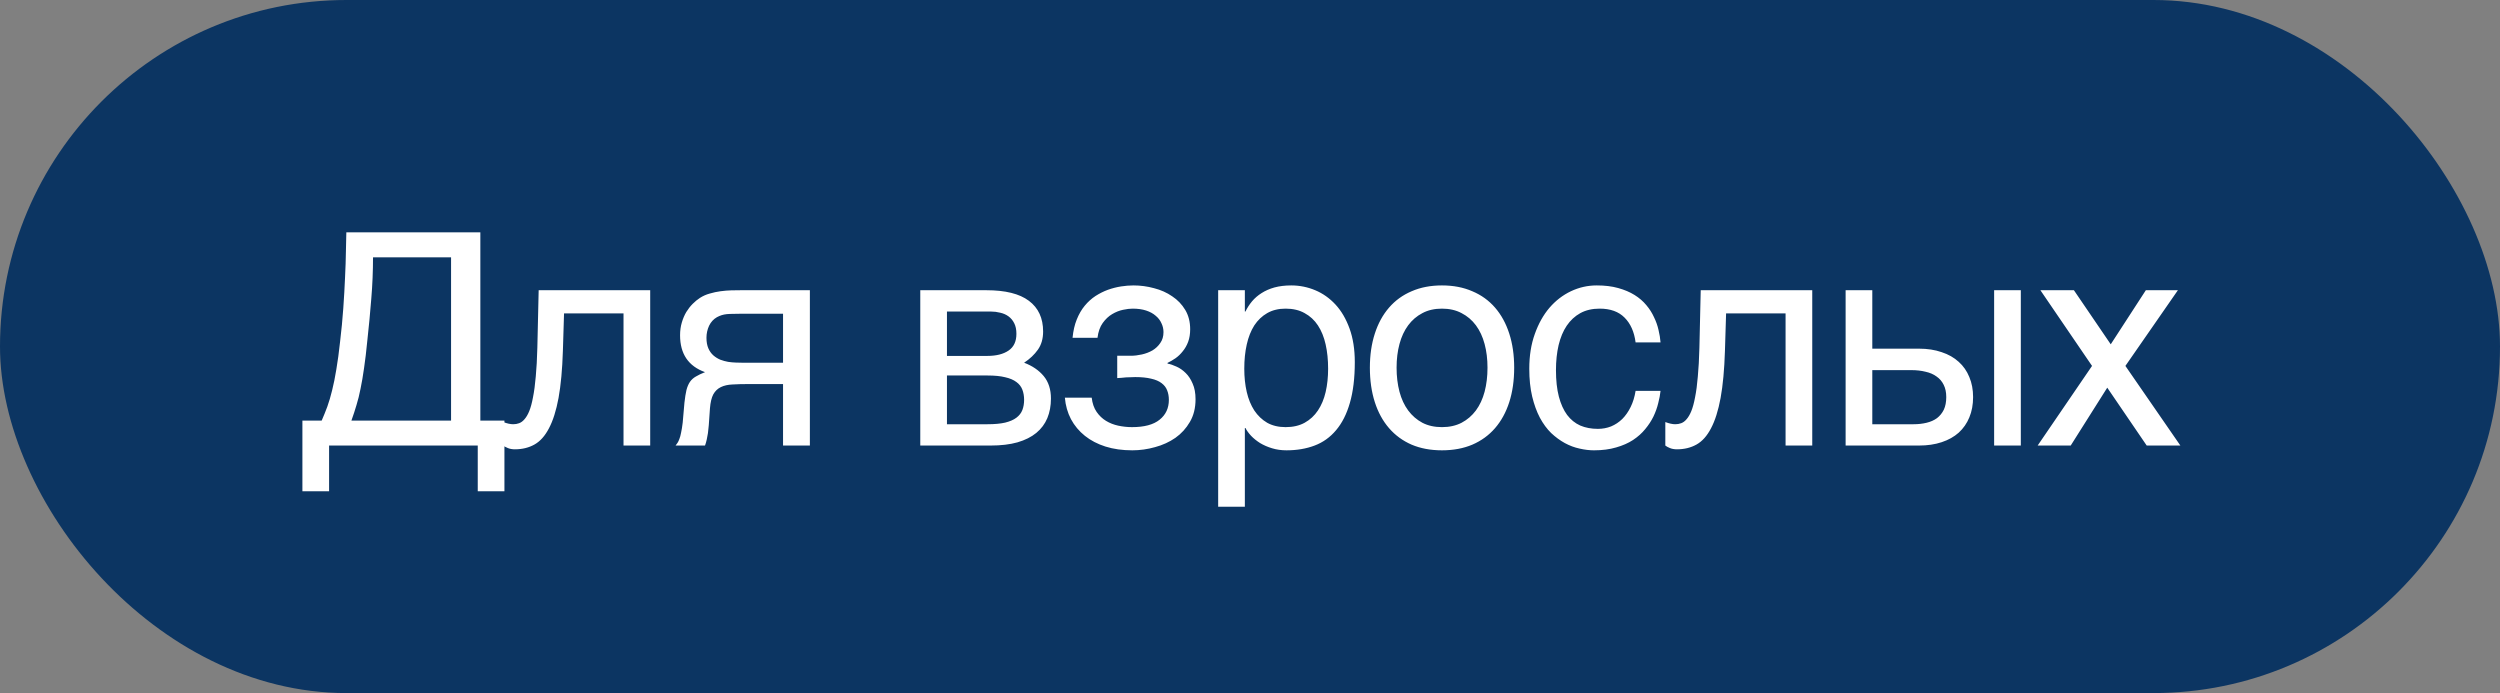 <?xml version="1.0" encoding="UTF-8"?> <svg xmlns="http://www.w3.org/2000/svg" width="101" height="28" viewBox="0 0 101 28" fill="none"><rect x="0" y="0" width="101" height="28" fill="#808080" stroke="none"/> <rect width="101" height="28" rx="14" fill="#0C3562"></rect> <path d="M12.217 19.846V16.992H12.996C13.078 16.805 13.154 16.615 13.225 16.424C13.295 16.229 13.359 16.01 13.418 15.768C13.48 15.521 13.537 15.24 13.588 14.924C13.643 14.607 13.693 14.232 13.74 13.799C13.795 13.342 13.838 12.893 13.869 12.451C13.9 12.006 13.924 11.59 13.94 11.203C13.959 10.816 13.971 10.467 13.975 10.154C13.982 9.842 13.988 9.586 13.992 9.387H19.406V16.992H20.379V19.846H19.301V18H13.295V19.846H12.217ZM15.07 10.395C15.07 10.953 15.047 11.51 15 12.065C14.957 12.619 14.904 13.178 14.842 13.74C14.799 14.185 14.754 14.565 14.707 14.877C14.664 15.185 14.617 15.461 14.566 15.703C14.52 15.941 14.465 16.162 14.402 16.365C14.344 16.564 14.275 16.773 14.197 16.992H18.223V10.395H15.07ZM25.19 12.662H22.787L22.741 14.168C22.717 14.93 22.658 15.566 22.565 16.078C22.471 16.586 22.342 16.994 22.178 17.303C22.018 17.611 21.823 17.83 21.592 17.959C21.362 18.088 21.098 18.152 20.801 18.152C20.692 18.152 20.596 18.135 20.514 18.1C20.436 18.068 20.375 18.035 20.332 18V17.051C20.485 17.109 20.619 17.139 20.737 17.139C20.819 17.139 20.897 17.125 20.971 17.098C21.049 17.07 21.121 17.018 21.188 16.939C21.258 16.861 21.323 16.752 21.381 16.611C21.44 16.467 21.491 16.279 21.533 16.049C21.58 15.818 21.617 15.539 21.645 15.211C21.676 14.883 21.698 14.492 21.709 14.039L21.762 11.725H26.268V18H25.19V12.662ZM32.719 18H31.635V15.516H30.247C29.997 15.516 29.778 15.521 29.59 15.533C29.407 15.541 29.25 15.576 29.122 15.639C28.993 15.701 28.891 15.799 28.817 15.932C28.747 16.064 28.702 16.254 28.682 16.5L28.635 17.174C28.631 17.193 28.627 17.232 28.623 17.291C28.62 17.35 28.612 17.42 28.6 17.502C28.588 17.58 28.573 17.664 28.553 17.754C28.534 17.844 28.51 17.926 28.483 18H27.293C27.321 17.965 27.346 17.93 27.37 17.895C27.397 17.855 27.422 17.803 27.446 17.736C27.473 17.67 27.497 17.584 27.516 17.479C27.54 17.373 27.561 17.238 27.581 17.074L27.651 16.271C27.674 16.061 27.702 15.889 27.733 15.756C27.768 15.623 27.815 15.514 27.873 15.428C27.936 15.338 28.016 15.266 28.114 15.211C28.211 15.152 28.334 15.094 28.483 15.035C27.811 14.793 27.475 14.297 27.475 13.547C27.475 13.359 27.498 13.188 27.545 13.031C27.592 12.871 27.653 12.729 27.727 12.604C27.805 12.479 27.891 12.369 27.985 12.275C28.082 12.178 28.18 12.098 28.278 12.035C28.399 11.957 28.532 11.898 28.676 11.859C28.821 11.816 28.965 11.785 29.11 11.766C29.258 11.746 29.403 11.734 29.543 11.73C29.684 11.727 29.813 11.725 29.93 11.725H32.719V18ZM31.635 12.674H29.995C29.854 12.674 29.733 12.676 29.631 12.68C29.53 12.68 29.44 12.684 29.362 12.691C29.288 12.699 29.219 12.713 29.157 12.732C29.094 12.752 29.03 12.779 28.963 12.815C28.827 12.893 28.721 13.008 28.647 13.16C28.577 13.312 28.541 13.475 28.541 13.646C28.541 13.815 28.567 13.957 28.618 14.074C28.668 14.188 28.735 14.281 28.817 14.355C28.903 14.43 28.997 14.488 29.098 14.531C29.204 14.57 29.309 14.6 29.415 14.619C29.524 14.635 29.629 14.645 29.731 14.648C29.832 14.652 29.92 14.654 29.995 14.654H31.635V12.674ZM37.179 11.725H39.85C40.616 11.725 41.188 11.867 41.567 12.152C41.95 12.438 42.142 12.852 42.142 13.395C42.142 13.684 42.071 13.928 41.931 14.127C41.79 14.326 41.605 14.502 41.374 14.654C41.706 14.779 41.97 14.959 42.165 15.193C42.36 15.428 42.458 15.73 42.458 16.102C42.458 16.395 42.409 16.658 42.312 16.893C42.214 17.127 42.065 17.326 41.866 17.49C41.667 17.654 41.413 17.781 41.105 17.871C40.8 17.957 40.438 18 40.02 18H37.179V11.725ZM38.257 17.139H39.897C40.183 17.139 40.419 17.117 40.606 17.074C40.798 17.027 40.95 16.961 41.063 16.875C41.177 16.789 41.257 16.686 41.304 16.564C41.35 16.443 41.374 16.307 41.374 16.154C41.374 16.002 41.35 15.865 41.304 15.744C41.257 15.619 41.177 15.516 41.063 15.434C40.95 15.348 40.798 15.283 40.606 15.24C40.419 15.193 40.183 15.17 39.897 15.17H38.257V17.139ZM38.257 14.379H39.886C40.249 14.379 40.536 14.307 40.747 14.162C40.958 14.018 41.063 13.793 41.063 13.488C41.063 13.316 41.034 13.174 40.975 13.06C40.917 12.943 40.839 12.85 40.741 12.779C40.644 12.709 40.532 12.66 40.407 12.633C40.286 12.602 40.161 12.586 40.032 12.586H38.257V14.379ZM45.136 14.373H45.681C45.825 14.373 45.976 14.355 46.132 14.32C46.288 14.285 46.431 14.23 46.56 14.156C46.689 14.078 46.794 13.979 46.876 13.857C46.962 13.736 47.005 13.59 47.005 13.418C47.005 13.293 46.978 13.174 46.923 13.06C46.872 12.943 46.794 12.842 46.689 12.756C46.587 12.666 46.458 12.596 46.302 12.545C46.146 12.494 45.964 12.469 45.757 12.469C45.648 12.469 45.519 12.484 45.37 12.516C45.222 12.547 45.075 12.605 44.931 12.691C44.79 12.773 44.663 12.893 44.55 13.049C44.441 13.201 44.37 13.4 44.339 13.646H43.331C43.359 13.365 43.415 13.119 43.501 12.908C43.587 12.693 43.694 12.508 43.823 12.352C43.952 12.195 44.097 12.065 44.257 11.959C44.421 11.854 44.589 11.77 44.761 11.707C44.937 11.645 45.112 11.6 45.288 11.572C45.464 11.545 45.632 11.531 45.792 11.531C46.073 11.531 46.351 11.568 46.624 11.643C46.898 11.713 47.142 11.822 47.357 11.971C47.575 12.115 47.751 12.299 47.884 12.521C48.017 12.744 48.083 13.004 48.083 13.301C48.083 13.492 48.056 13.662 48.001 13.81C47.947 13.955 47.874 14.082 47.784 14.191C47.698 14.301 47.601 14.395 47.491 14.473C47.382 14.547 47.275 14.609 47.169 14.66V14.69C47.279 14.709 47.4 14.75 47.532 14.812C47.665 14.871 47.788 14.957 47.902 15.07C48.015 15.18 48.109 15.322 48.183 15.498C48.261 15.67 48.3 15.881 48.3 16.131C48.3 16.482 48.224 16.787 48.072 17.045C47.923 17.303 47.728 17.518 47.486 17.689C47.243 17.857 46.97 17.982 46.665 18.064C46.361 18.15 46.054 18.193 45.745 18.193C45.347 18.193 44.986 18.143 44.661 18.041C44.341 17.939 44.064 17.795 43.829 17.607C43.595 17.42 43.407 17.195 43.267 16.934C43.13 16.672 43.048 16.383 43.021 16.066H44.105C44.132 16.297 44.198 16.488 44.304 16.641C44.409 16.793 44.536 16.914 44.685 17.004C44.833 17.094 44.997 17.158 45.177 17.197C45.361 17.236 45.546 17.256 45.734 17.256C46.23 17.256 46.601 17.156 46.847 16.957C47.097 16.758 47.222 16.49 47.222 16.154C47.222 16.01 47.198 15.881 47.152 15.768C47.109 15.654 47.034 15.559 46.929 15.48C46.823 15.398 46.683 15.338 46.507 15.299C46.335 15.256 46.12 15.234 45.862 15.234C45.812 15.234 45.753 15.236 45.687 15.24C45.624 15.24 45.56 15.242 45.493 15.246C45.431 15.25 45.368 15.256 45.306 15.264C45.243 15.268 45.187 15.271 45.136 15.275V14.373ZM49.214 11.725H50.292V12.586H50.316C50.386 12.441 50.474 12.305 50.58 12.176C50.689 12.047 50.818 11.935 50.966 11.842C51.119 11.744 51.292 11.668 51.488 11.613C51.687 11.559 51.913 11.531 52.167 11.531C52.503 11.531 52.826 11.596 53.134 11.725C53.443 11.854 53.716 12.047 53.955 12.305C54.193 12.562 54.382 12.887 54.523 13.277C54.663 13.664 54.734 14.115 54.734 14.631C54.734 15.275 54.667 15.824 54.535 16.277C54.406 16.727 54.22 17.094 53.978 17.379C53.74 17.664 53.451 17.871 53.111 18C52.771 18.129 52.392 18.193 51.974 18.193C51.767 18.193 51.574 18.166 51.394 18.111C51.214 18.057 51.052 17.986 50.908 17.9C50.767 17.811 50.646 17.713 50.544 17.607C50.443 17.498 50.367 17.393 50.316 17.291H50.292V20.473H49.214V11.725ZM50.269 14.895C50.269 15.234 50.302 15.549 50.369 15.838C50.435 16.123 50.537 16.371 50.673 16.582C50.814 16.793 50.988 16.959 51.195 17.08C51.406 17.197 51.654 17.256 51.939 17.256C52.236 17.256 52.492 17.197 52.706 17.08C52.925 16.959 53.105 16.793 53.245 16.582C53.386 16.371 53.49 16.123 53.556 15.838C53.623 15.549 53.656 15.234 53.656 14.895C53.656 14.539 53.623 14.213 53.556 13.916C53.49 13.619 53.386 13.363 53.245 13.148C53.105 12.934 52.925 12.768 52.706 12.65C52.492 12.529 52.236 12.469 51.939 12.469C51.654 12.469 51.406 12.529 51.195 12.65C50.988 12.768 50.814 12.934 50.673 13.148C50.537 13.363 50.435 13.619 50.369 13.916C50.302 14.213 50.269 14.539 50.269 14.895ZM60.095 14.854C60.095 14.506 60.056 14.188 59.978 13.898C59.9 13.605 59.783 13.354 59.627 13.143C59.47 12.932 59.277 12.768 59.047 12.65C58.82 12.529 58.556 12.469 58.255 12.469C57.955 12.469 57.691 12.529 57.465 12.65C57.238 12.768 57.047 12.932 56.89 13.143C56.734 13.354 56.617 13.605 56.539 13.898C56.461 14.188 56.422 14.506 56.422 14.854C56.422 15.205 56.461 15.529 56.539 15.826C56.617 16.119 56.734 16.371 56.89 16.582C57.047 16.793 57.238 16.959 57.465 17.08C57.691 17.197 57.955 17.256 58.255 17.256C58.556 17.256 58.82 17.197 59.047 17.08C59.277 16.959 59.47 16.793 59.627 16.582C59.783 16.371 59.9 16.119 59.978 15.826C60.056 15.529 60.095 15.205 60.095 14.854ZM61.173 14.854C61.173 15.369 61.107 15.834 60.974 16.248C60.842 16.658 60.65 17.008 60.4 17.297C60.15 17.586 59.843 17.809 59.48 17.965C59.121 18.117 58.713 18.193 58.255 18.193C57.798 18.193 57.39 18.117 57.031 17.965C56.672 17.809 56.367 17.586 56.117 17.297C55.867 17.008 55.675 16.658 55.543 16.248C55.41 15.834 55.343 15.369 55.343 14.854C55.343 14.346 55.41 13.887 55.543 13.477C55.675 13.066 55.867 12.717 56.117 12.428C56.367 12.139 56.672 11.918 57.031 11.766C57.39 11.609 57.798 11.531 58.255 11.531C58.713 11.531 59.121 11.609 59.48 11.766C59.843 11.918 60.15 12.139 60.4 12.428C60.65 12.717 60.842 13.066 60.974 13.477C61.107 13.887 61.173 14.346 61.173 14.854ZM67.086 15.791C67.07 15.943 67.039 16.109 66.992 16.289C66.949 16.469 66.885 16.648 66.799 16.828C66.713 17.004 66.602 17.174 66.465 17.338C66.332 17.502 66.168 17.648 65.973 17.777C65.781 17.902 65.555 18.002 65.293 18.076C65.031 18.154 64.732 18.193 64.396 18.193C64.213 18.193 64.019 18.17 63.816 18.123C63.613 18.08 63.414 18.006 63.219 17.9C63.027 17.795 62.844 17.66 62.668 17.496C62.496 17.328 62.344 17.121 62.211 16.875C62.082 16.629 61.978 16.344 61.9 16.02C61.822 15.691 61.783 15.316 61.783 14.895C61.783 14.375 61.857 13.908 62.006 13.494C62.154 13.076 62.352 12.723 62.598 12.434C62.848 12.145 63.137 11.922 63.465 11.766C63.797 11.609 64.144 11.531 64.508 11.531C64.836 11.531 65.125 11.566 65.375 11.637C65.629 11.707 65.85 11.801 66.037 11.918C66.225 12.035 66.383 12.172 66.512 12.328C66.641 12.48 66.744 12.643 66.822 12.815C66.904 12.982 66.965 13.154 67.004 13.33C67.047 13.506 67.074 13.674 67.086 13.834H66.078C66.023 13.408 65.875 13.074 65.633 12.832C65.394 12.59 65.058 12.469 64.625 12.469C64.328 12.469 64.068 12.529 63.846 12.65C63.627 12.771 63.443 12.941 63.295 13.16C63.15 13.375 63.041 13.637 62.967 13.945C62.896 14.25 62.861 14.586 62.861 14.953C62.861 15.367 62.9 15.725 62.978 16.025C63.057 16.322 63.168 16.568 63.312 16.764C63.457 16.955 63.633 17.098 63.84 17.191C64.051 17.281 64.289 17.326 64.555 17.326C64.742 17.326 64.92 17.293 65.088 17.227C65.256 17.156 65.406 17.057 65.539 16.928C65.672 16.795 65.785 16.633 65.879 16.441C65.973 16.25 66.039 16.033 66.078 15.791H67.086ZM72.137 12.662H69.734L69.688 14.168C69.664 14.93 69.606 15.566 69.512 16.078C69.418 16.586 69.289 16.994 69.125 17.303C68.965 17.611 68.77 17.83 68.539 17.959C68.309 18.088 68.045 18.152 67.748 18.152C67.639 18.152 67.543 18.135 67.461 18.1C67.383 18.068 67.322 18.035 67.279 18V17.051C67.432 17.109 67.567 17.139 67.684 17.139C67.766 17.139 67.844 17.125 67.918 17.098C67.996 17.07 68.069 17.018 68.135 16.939C68.205 16.861 68.27 16.752 68.328 16.611C68.387 16.467 68.438 16.279 68.481 16.049C68.528 15.818 68.565 15.539 68.592 15.211C68.623 14.883 68.645 14.492 68.656 14.039L68.709 11.725H73.215V18H72.137V12.662ZM80.563 11.725H81.641V18H80.563V11.725ZM74.563 11.725H75.641V14.086H77.528C77.868 14.086 78.172 14.133 78.442 14.227C78.715 14.316 78.946 14.447 79.133 14.619C79.321 14.787 79.463 14.992 79.561 15.234C79.662 15.473 79.713 15.742 79.713 16.043C79.713 16.348 79.662 16.621 79.561 16.863C79.463 17.102 79.321 17.307 79.133 17.479C78.946 17.646 78.715 17.775 78.442 17.865C78.172 17.955 77.868 18 77.528 18H74.563V11.725ZM75.641 17.139H77.311C77.498 17.139 77.672 17.119 77.832 17.08C77.996 17.041 78.137 16.979 78.254 16.893C78.371 16.803 78.463 16.689 78.53 16.553C78.596 16.412 78.629 16.242 78.629 16.043C78.629 15.848 78.594 15.682 78.524 15.545C78.457 15.408 78.362 15.297 78.237 15.211C78.116 15.121 77.967 15.057 77.791 15.018C77.62 14.975 77.428 14.953 77.217 14.953H75.641V17.139ZM85.133 15.662L83.657 18H82.321L84.518 14.783L82.432 11.725H83.786L85.274 13.91L86.692 11.725H87.987L85.866 14.783L88.087 18H86.727L85.133 15.662Z" fill="white"></path> </svg> 